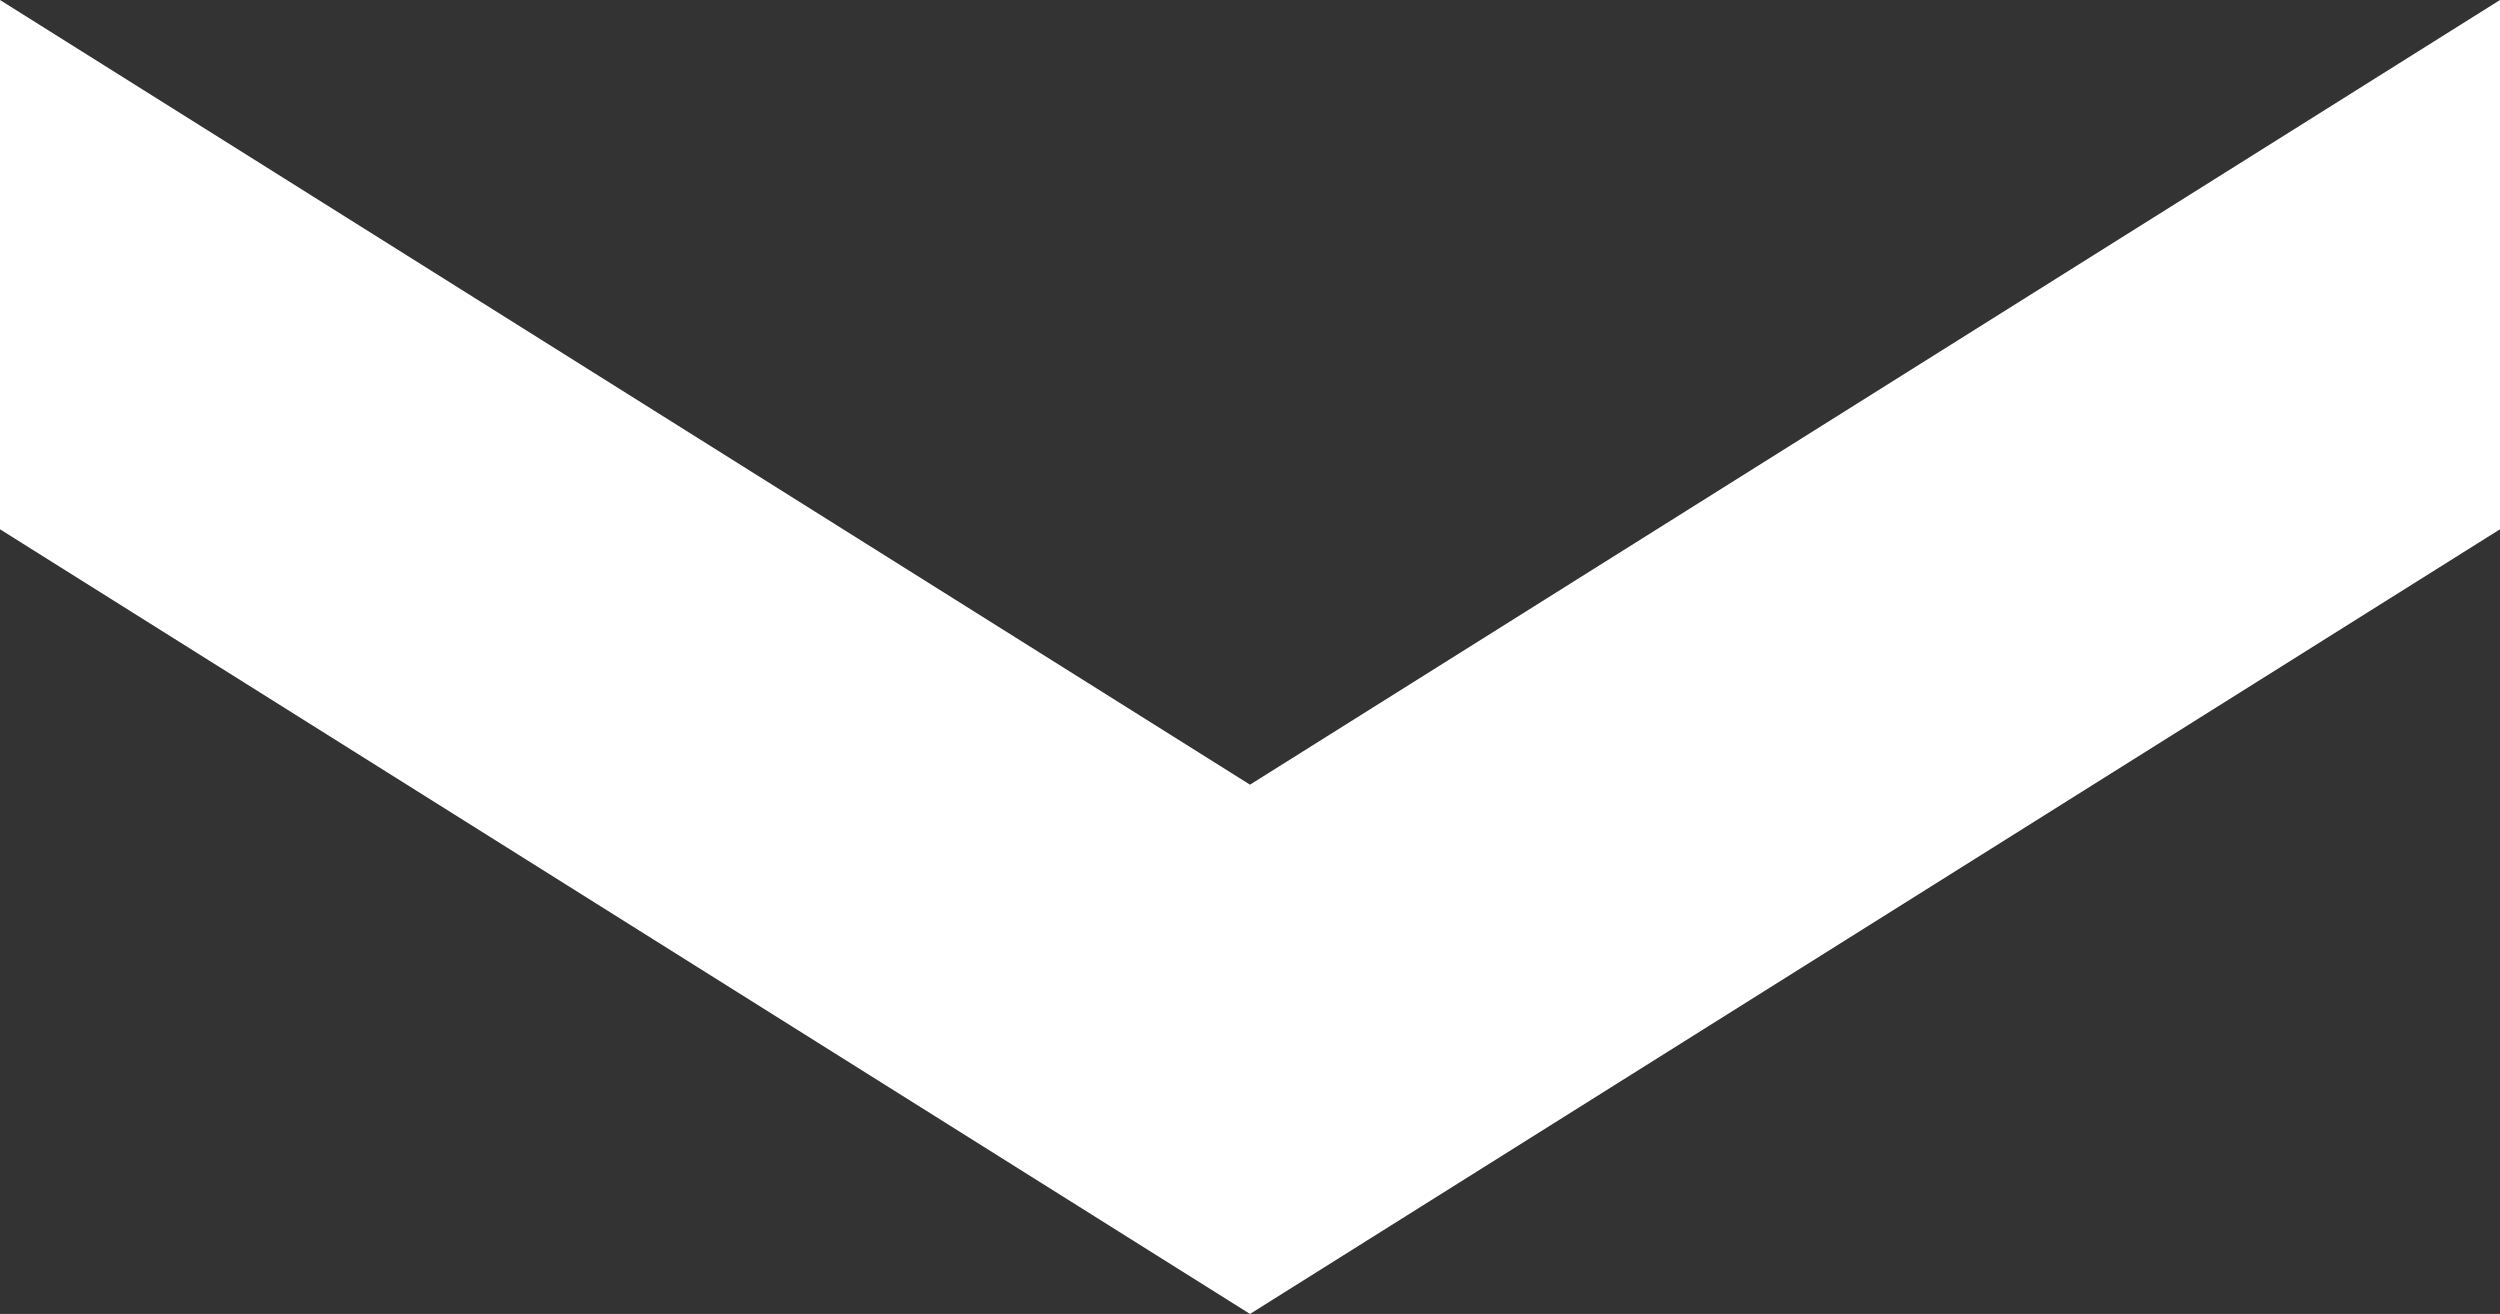 <?xml version="1.0" encoding="UTF-8"?>
<svg id="Ebene_2" data-name="Ebene 2" xmlns="http://www.w3.org/2000/svg" viewBox="0 0 62.16 32.67">
  <rect x="0" y="0" width="62.16" height="32.67" fill="#333333" stroke="none"/>
  <defs>
    <style>
      .cls-1 {
        fill: #fff;
      }
    </style>
  </defs>
  <g id="Layer_1" data-name="Layer 1">
    <polygon class="cls-1" points="0 13.16 0 0 31.08 19.51 62.16 0 62.16 13.16 31.08 32.67 0 13.16"/>
  </g>
</svg>